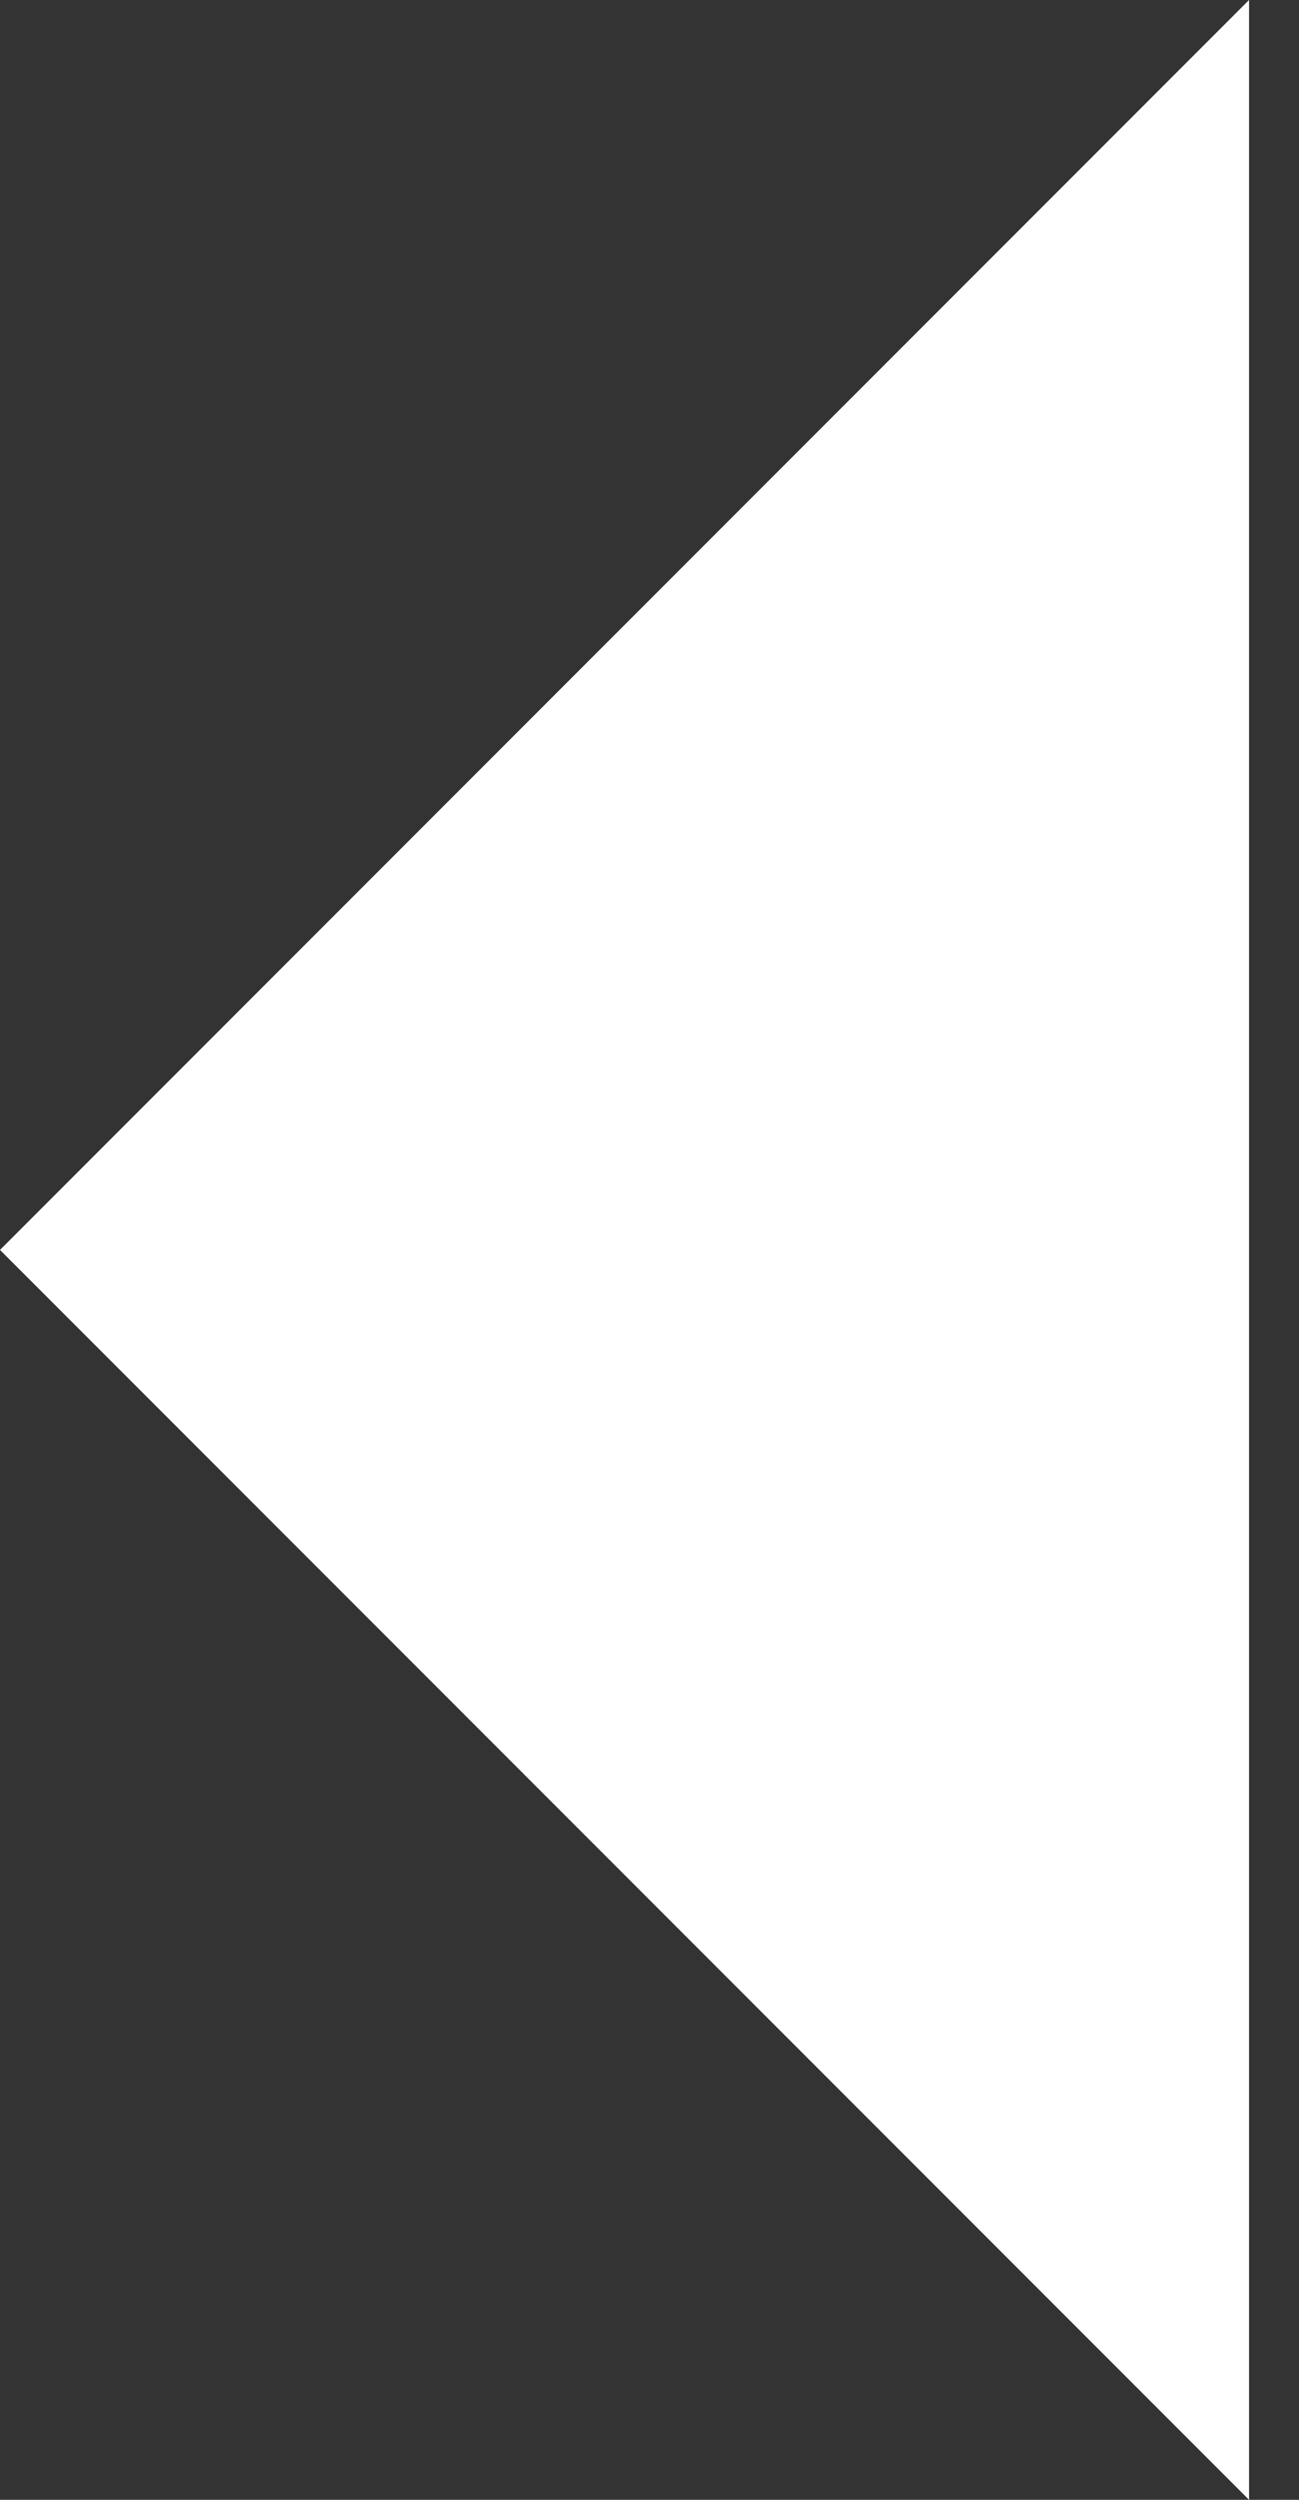 <svg width="13" height="25" viewBox="0 0 13 25" fill="none" xmlns="http://www.w3.org/2000/svg">
<rect x="0" y="0" width="13" height="25" fill="#333333" stroke="none"/>
<path id="Vector 6" d="M0 12.5L12.5 0L12.5 25L0 12.5Z" fill="white"/>
</svg>
